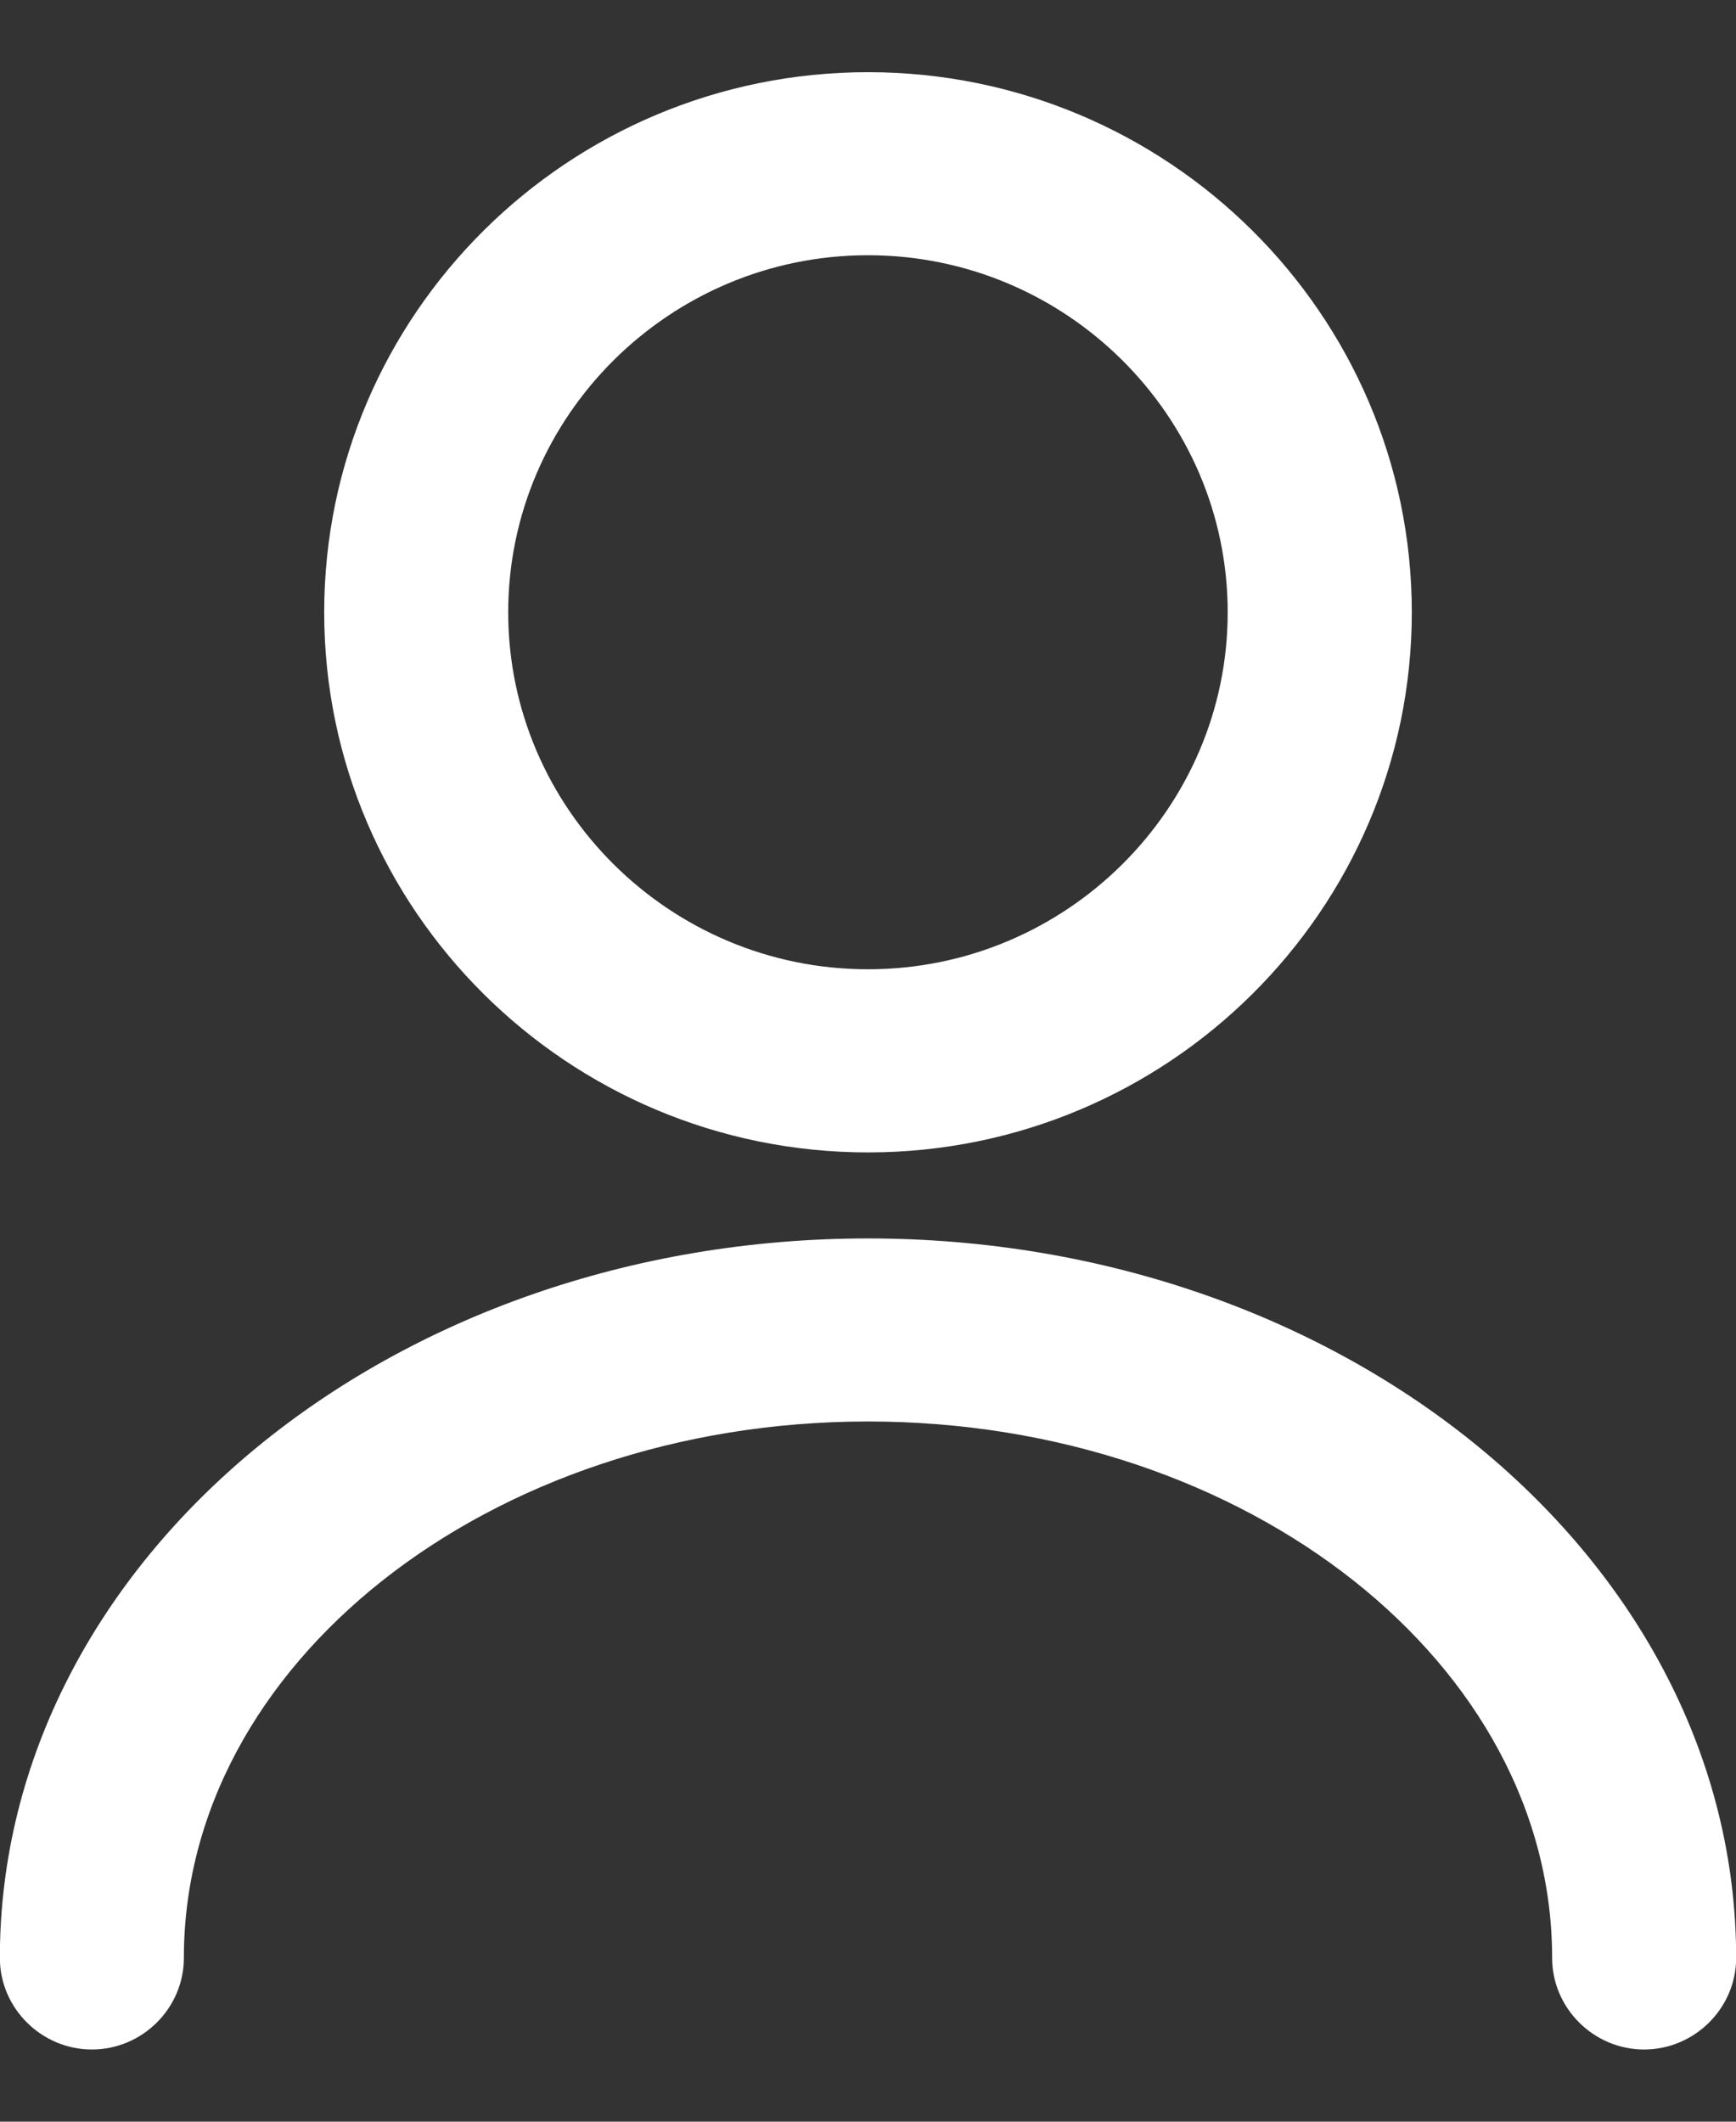 <?xml version="1.0" encoding="UTF-8"?>
<svg width="18px" height="22px" viewBox="0 0 18 22" version="1.1" xmlns="http://www.w3.org/2000/svg" xmlns:xlink="http://www.w3.org/1999/xlink">
    <rect x="0" y="0" width="18" height="22" fill="#333333" stroke="none"/>
    <title>3054C127-9A4D-40BA-BB9D-F47F1FABB5E8</title>
    <g id="Home" stroke="none" stroke-width="1" fill="none" fill-rule="evenodd">
        <g transform="translate(-1827, -55)" fill="#FFFFFF" fill-rule="nonzero" id="account" stroke="#FFFFFF" stroke-width="0.503">
            <g transform="translate(1811, 41)">
                <g id="user" transform="translate(16.25, 15)">
                    <path d="M8.75,10.698 C5.78,10.698 3.363,8.298 3.363,5.349 C3.363,2.4 5.78,0 8.75,0 C11.72,0 14.137,2.4 14.137,5.349 C14.137,8.298 11.72,10.698 8.75,10.698 Z M8.75,1.395 C6.558,1.395 4.768,3.172 4.768,5.349 C4.768,7.526 6.558,9.302 8.75,9.302 C10.942,9.302 12.731,7.526 12.731,5.349 C12.731,3.172 10.942,1.395 8.75,1.395 Z" id="Shape"></path>
                    <path d="M16.797,20 C16.413,20 16.095,19.684 16.095,19.302 C16.095,16.093 12.797,13.488 8.75,13.488 C4.703,13.488 1.405,16.093 1.405,19.302 C1.405,19.684 1.087,20 0.703,20 C0.319,20 0,19.684 0,19.302 C0,15.33 3.925,12.093 8.75,12.093 C13.575,12.093 17.5,15.33 17.5,19.302 C17.5,19.684 17.181,20 16.797,20 Z" id="Path"></path>
                </g>
            </g>
        </g>
    </g>
</svg>